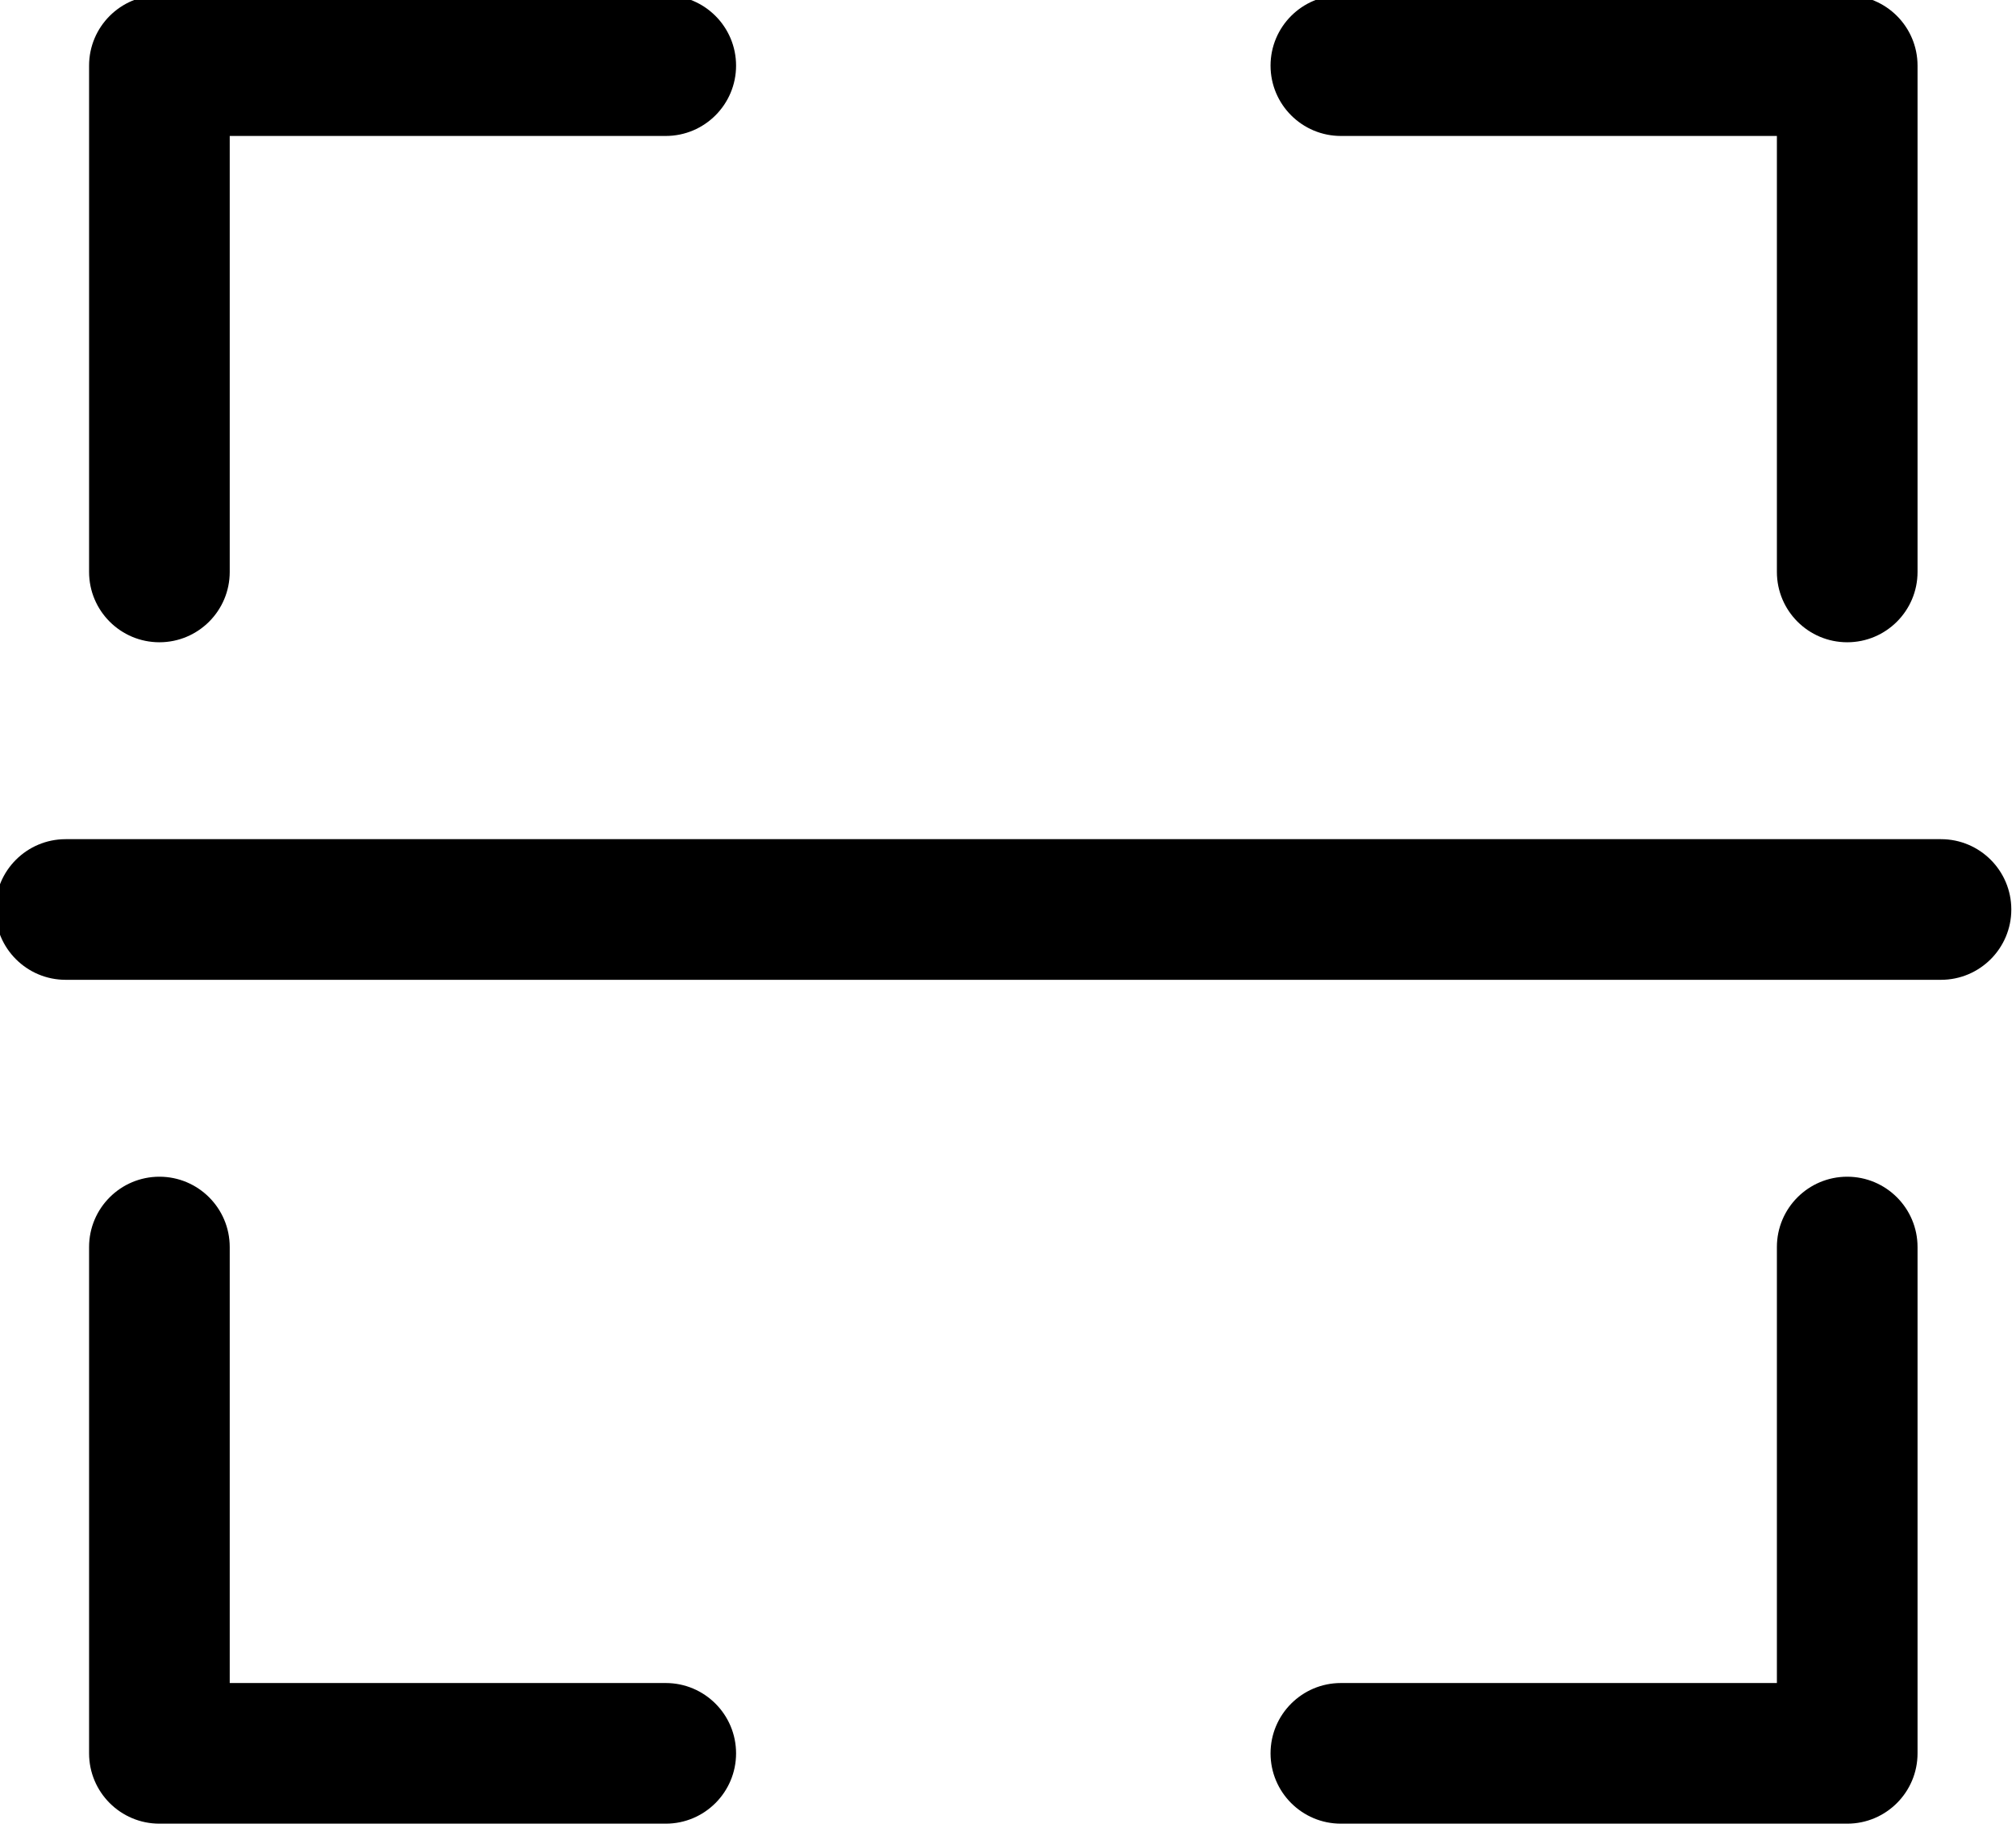 <?xml version="1.0" encoding="UTF-8" standalone="no"?><svg xmlns="http://www.w3.org/2000/svg" xmlns:xlink="http://www.w3.org/1999/xlink" fill="none" height="19.5" preserveAspectRatio="xMidYMid meet" style="fill: none" version="1" viewBox="1.3 2.3 21.5 19.5" width="21.5" zoomAndPan="magnify"><g id="change1_1"><path clip-rule="evenodd" d="M2.25 3C2.25 2.586 2.586 2.25 3 2.25H8.4C8.814 2.25 9.15 2.586 9.15 3C9.15 3.414 8.814 3.75 8.4 3.75H3.75V8.4C3.75 8.814 3.414 9.15 3 9.15C2.586 9.15 2.25 8.814 2.25 8.4V3ZM14.85 3C14.85 2.586 15.186 2.25 15.6 2.25H21C21.414 2.25 21.75 2.586 21.75 3V8.4C21.75 8.814 21.414 9.15 21 9.15C20.586 9.15 20.25 8.814 20.25 8.4V3.75H15.6C15.186 3.75 14.85 3.414 14.85 3ZM3 14.85C3.414 14.85 3.75 15.186 3.75 15.6V20.25H8.4C8.814 20.25 9.15 20.586 9.15 21C9.15 21.414 8.814 21.75 8.4 21.75H3C2.586 21.75 2.25 21.414 2.25 21V15.6C2.25 15.186 2.586 14.85 3 14.85ZM21 14.85C21.414 14.85 21.75 15.186 21.75 15.6V21C21.75 21.414 21.414 21.75 21 21.75H15.6C15.186 21.75 14.85 21.414 14.85 21C14.85 20.586 15.186 20.25 15.6 20.25H20.25V15.6C20.25 15.186 20.586 14.85 21 14.85Z" fill="#000000" fill-rule="evenodd"/></g><g id="change2_1"><path clip-rule="evenodd" d="M1.25 12C1.25 11.586 1.586 11.25 2 11.25H22C22.414 11.25 22.75 11.586 22.75 12C22.75 12.414 22.414 12.75 22 12.75H2C1.586 12.75 1.25 12.414 1.25 12Z" fill="#000000" fill-rule="evenodd"/></g></svg>